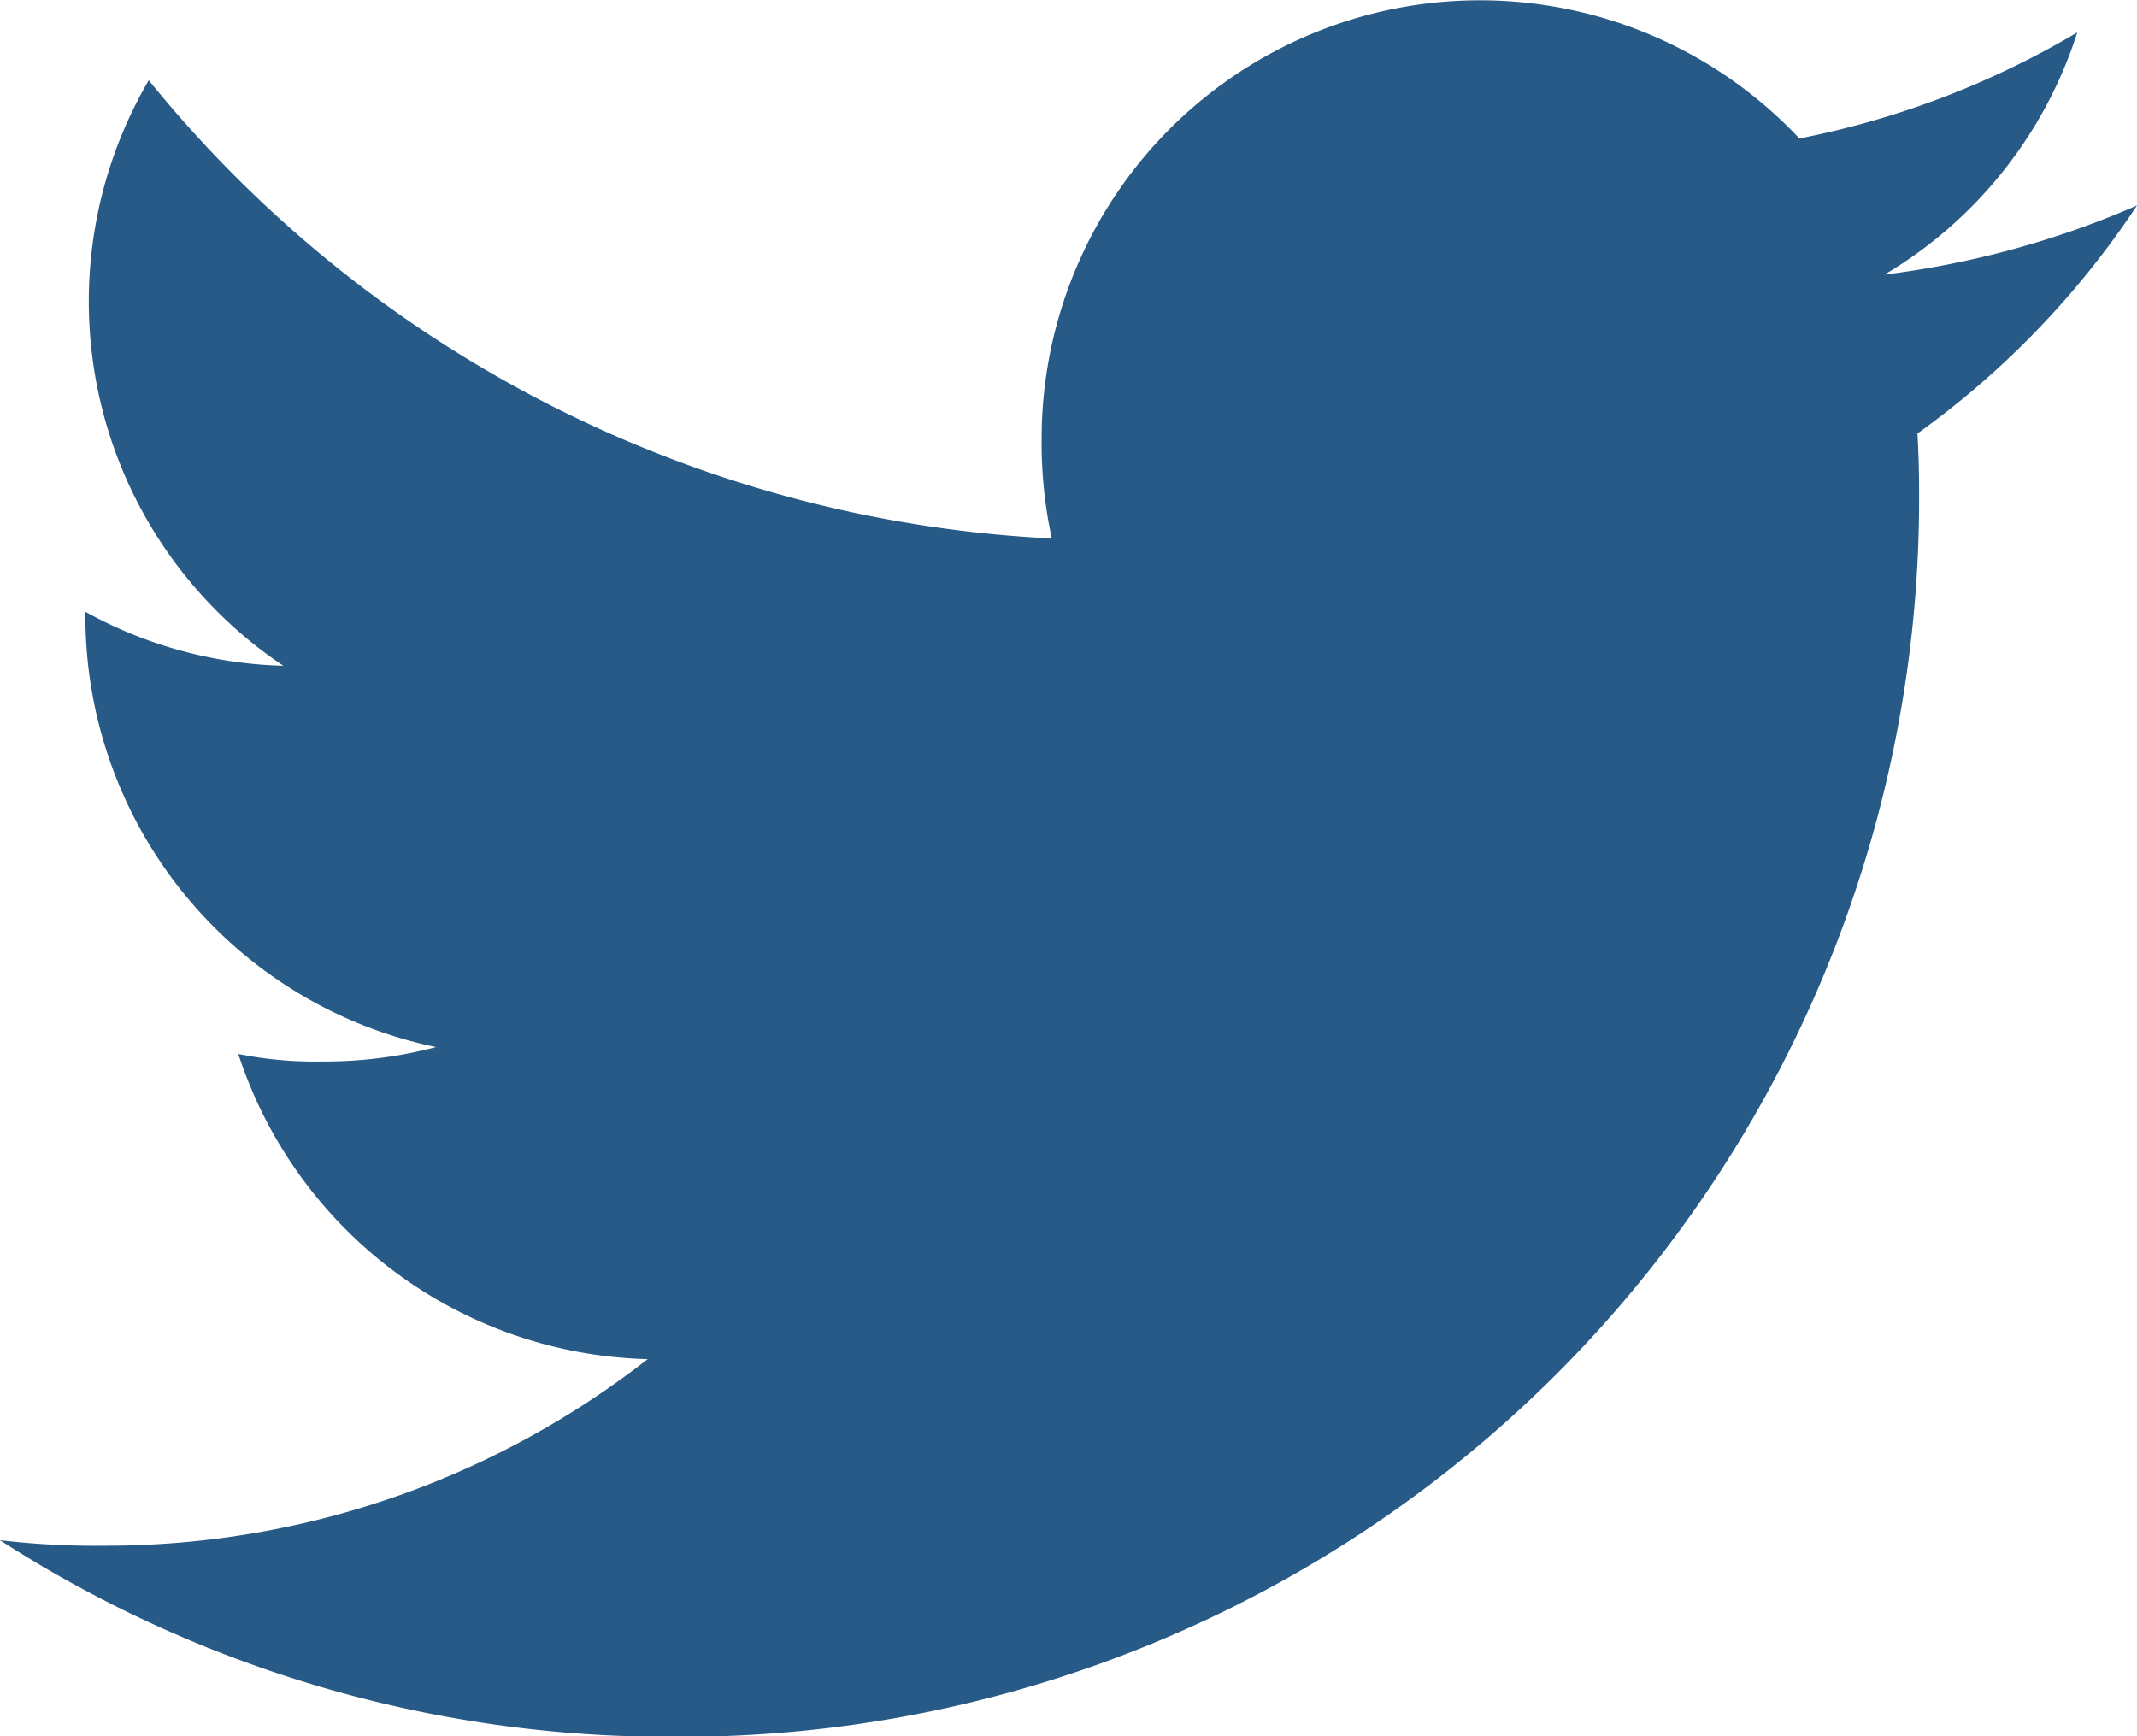 <svg xmlns="http://www.w3.org/2000/svg" width="17.065" height="13.866" viewBox="0 0 17.065 13.866">
    <g id="prefix__twitter" transform="translate(0 -48)">
        <g id="prefix__Group_65" data-name="Group 65" transform="translate(0 48)">
            <path id="prefix__Path_12" d="M17.065 49.641a7.294 7.294 0 0 1-2.016.552 3.479 3.479 0 0 0 1.539-1.934 6.992 6.992 0 0 1-2.219.847A3.5 3.5 0 0 0 8.318 51.5a3.6 3.6 0 0 0 .081.8 9.9 9.9 0 0 1-7.211-3.659 3.5 3.5 0 0 0 1.075 4.676 3.455 3.455 0 0 1-1.581-.431v.038a3.515 3.515 0 0 0 2.8 3.438 3.492 3.492 0 0 1-.917.115 3.093 3.093 0 0 1-.662-.06 3.532 3.532 0 0 0 3.269 2.437 7.03 7.03 0 0 1-4.335 1.49A6.553 6.553 0 0 1 0 60.3a9.849 9.849 0 0 0 5.367 1.57 9.889 9.889 0 0 0 9.958-9.956c0-.155-.005-.3-.013-.452a6.979 6.979 0 0 0 1.753-1.821z" data-name="Path 12" transform="translate(0 -48)" style="fill:#275a86"/>
        </g>
    </g>
</svg>
